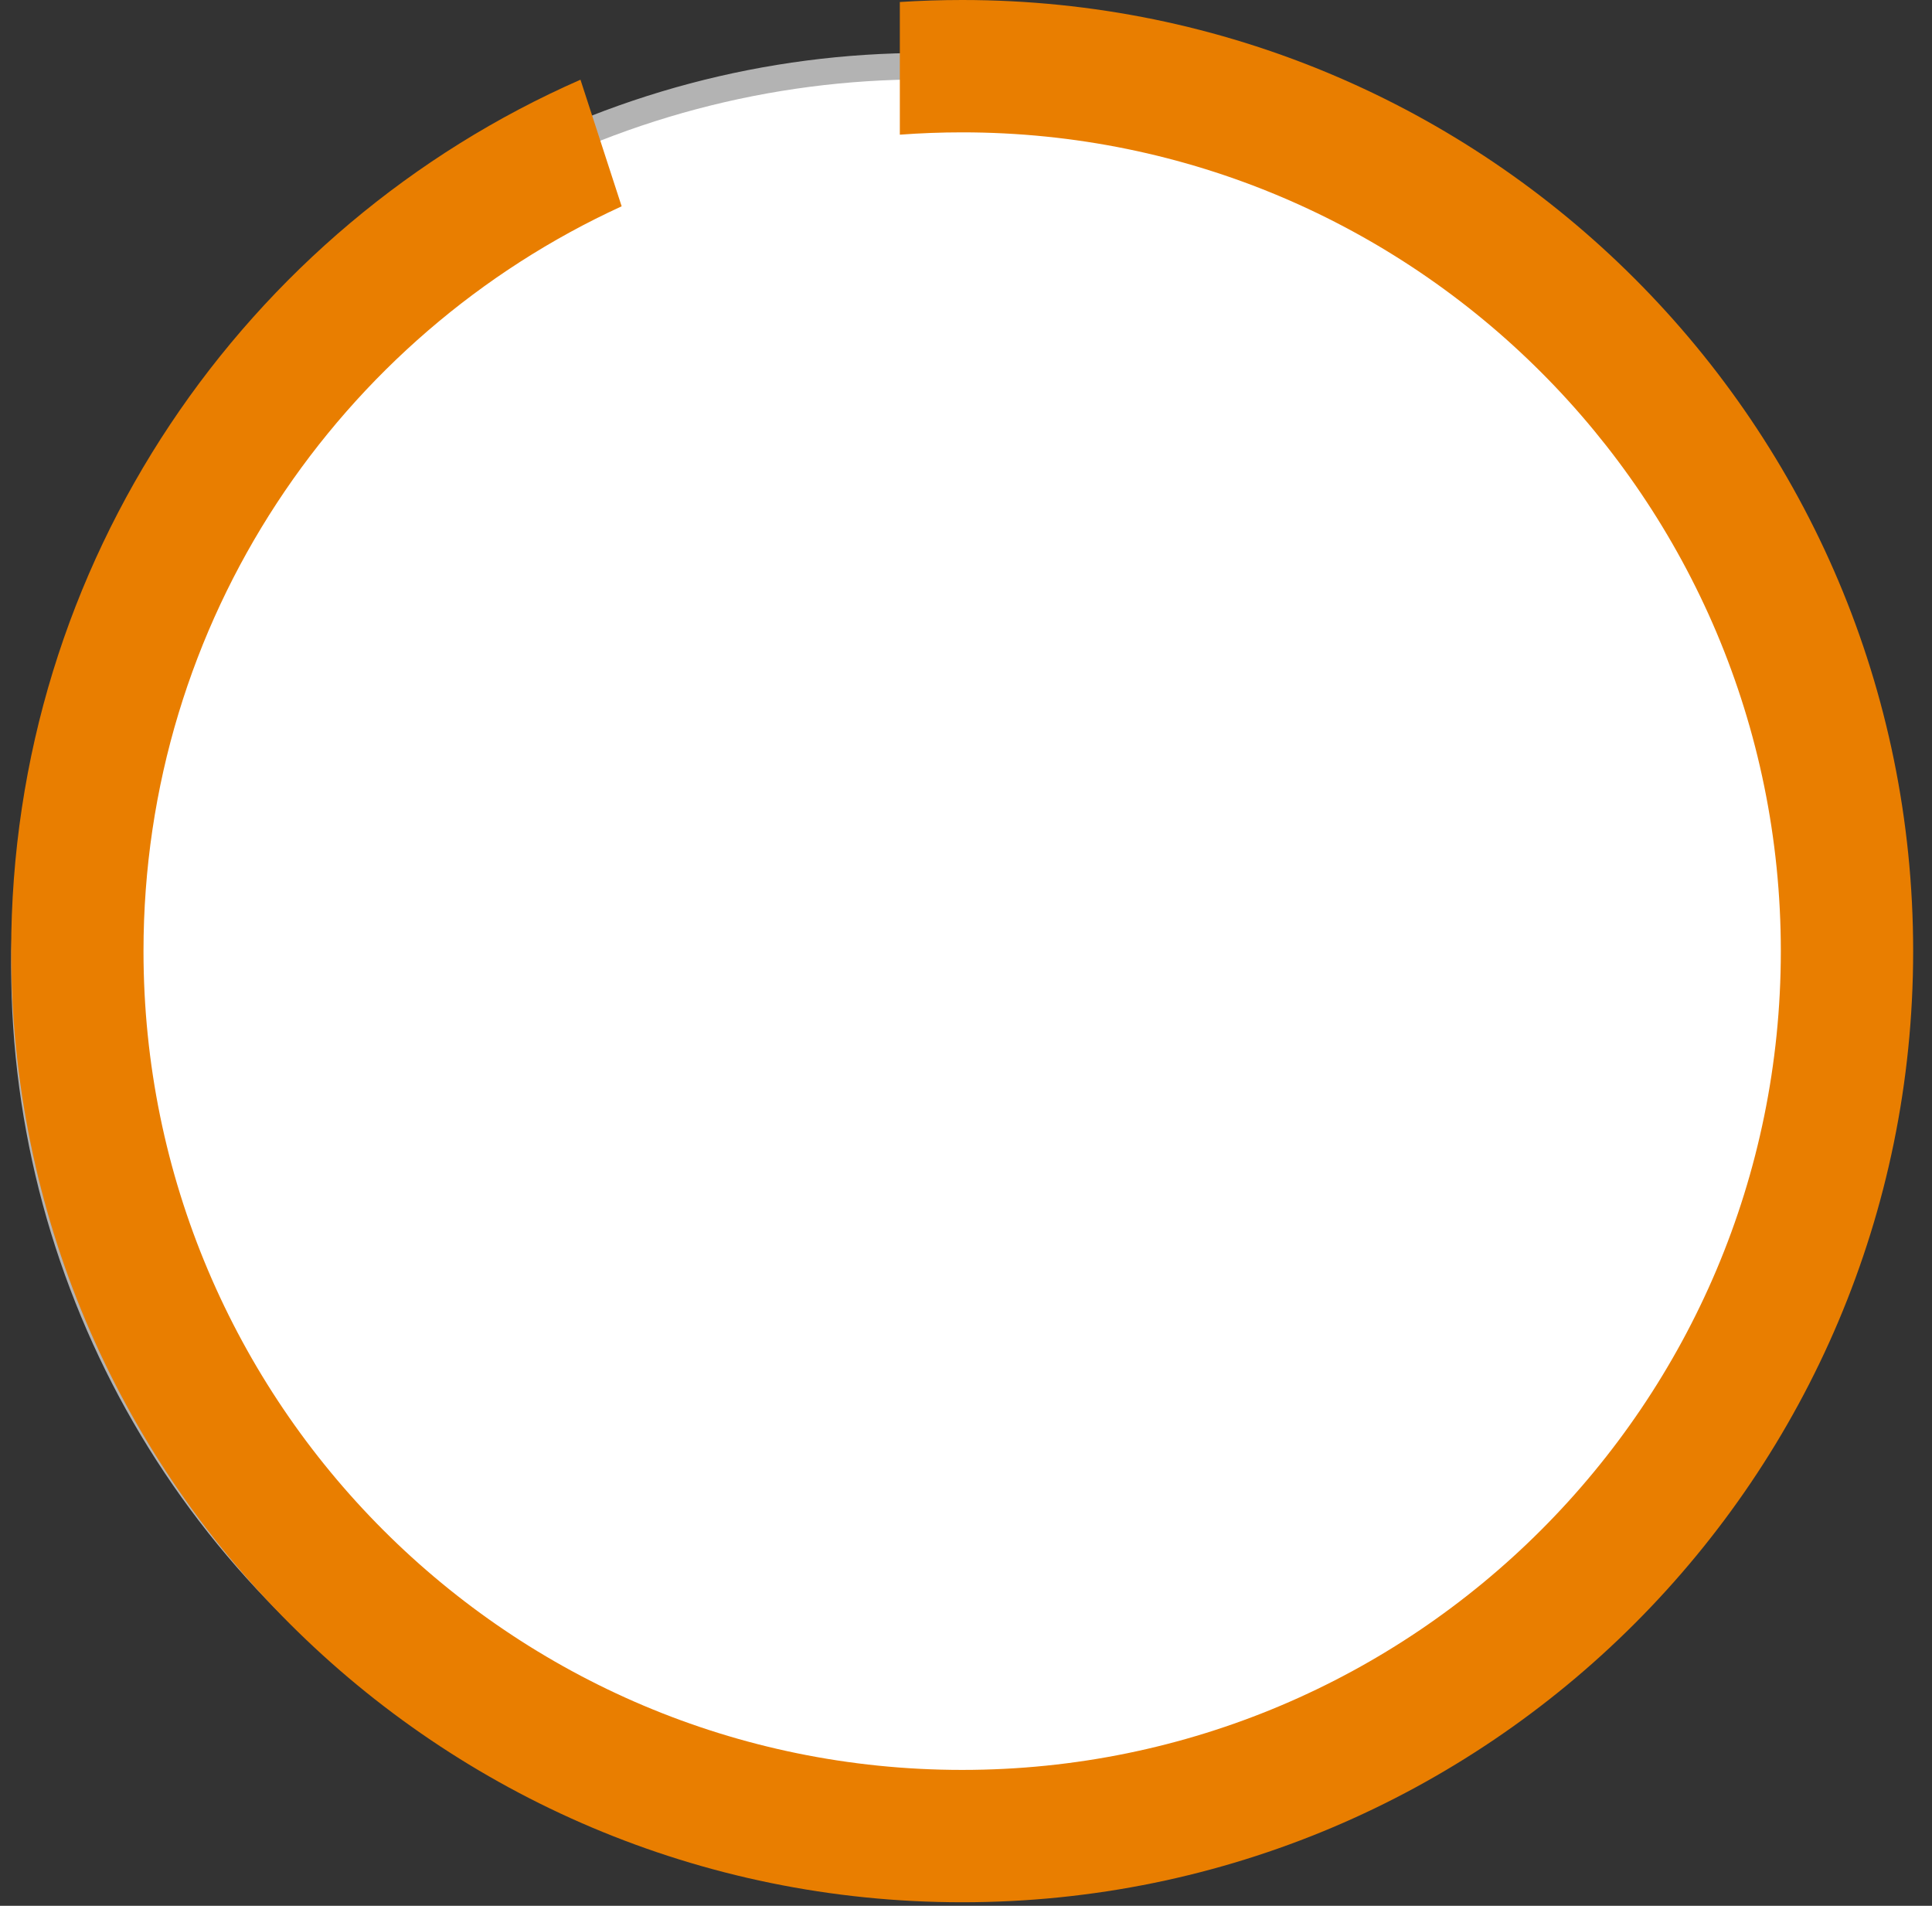 <?xml version="1.0" encoding="UTF-8"?> <svg xmlns="http://www.w3.org/2000/svg" width="73" height="72" viewBox="0 0 73 72" fill="none"><rect x="0" y="0" width="73" height="72" fill="#333333" stroke="none"/> <circle cx="34.922" cy="36.5" r="34" fill="white" stroke="#B3B3B3"></circle> <path fill-rule="evenodd" clip-rule="evenodd" d="M21.933 3.011C9.268 8.567 0.422 21.217 0.422 35.933C0.422 55.778 16.51 71.866 36.355 71.866C56.2 71.866 72.288 55.778 72.288 35.933C72.288 16.088 56.2 0 36.355 0C35.564 0 34.778 0.026 34 0.076V5.088C34.777 5.03 35.563 5 36.355 5C53.439 5 67.288 18.849 67.288 35.933C67.288 53.017 53.439 66.866 36.355 66.866C19.271 66.866 5.422 53.017 5.422 35.933C5.422 23.44 12.828 12.677 23.489 7.794L21.933 3.011Z" fill="#E97E00"></path> </svg> 